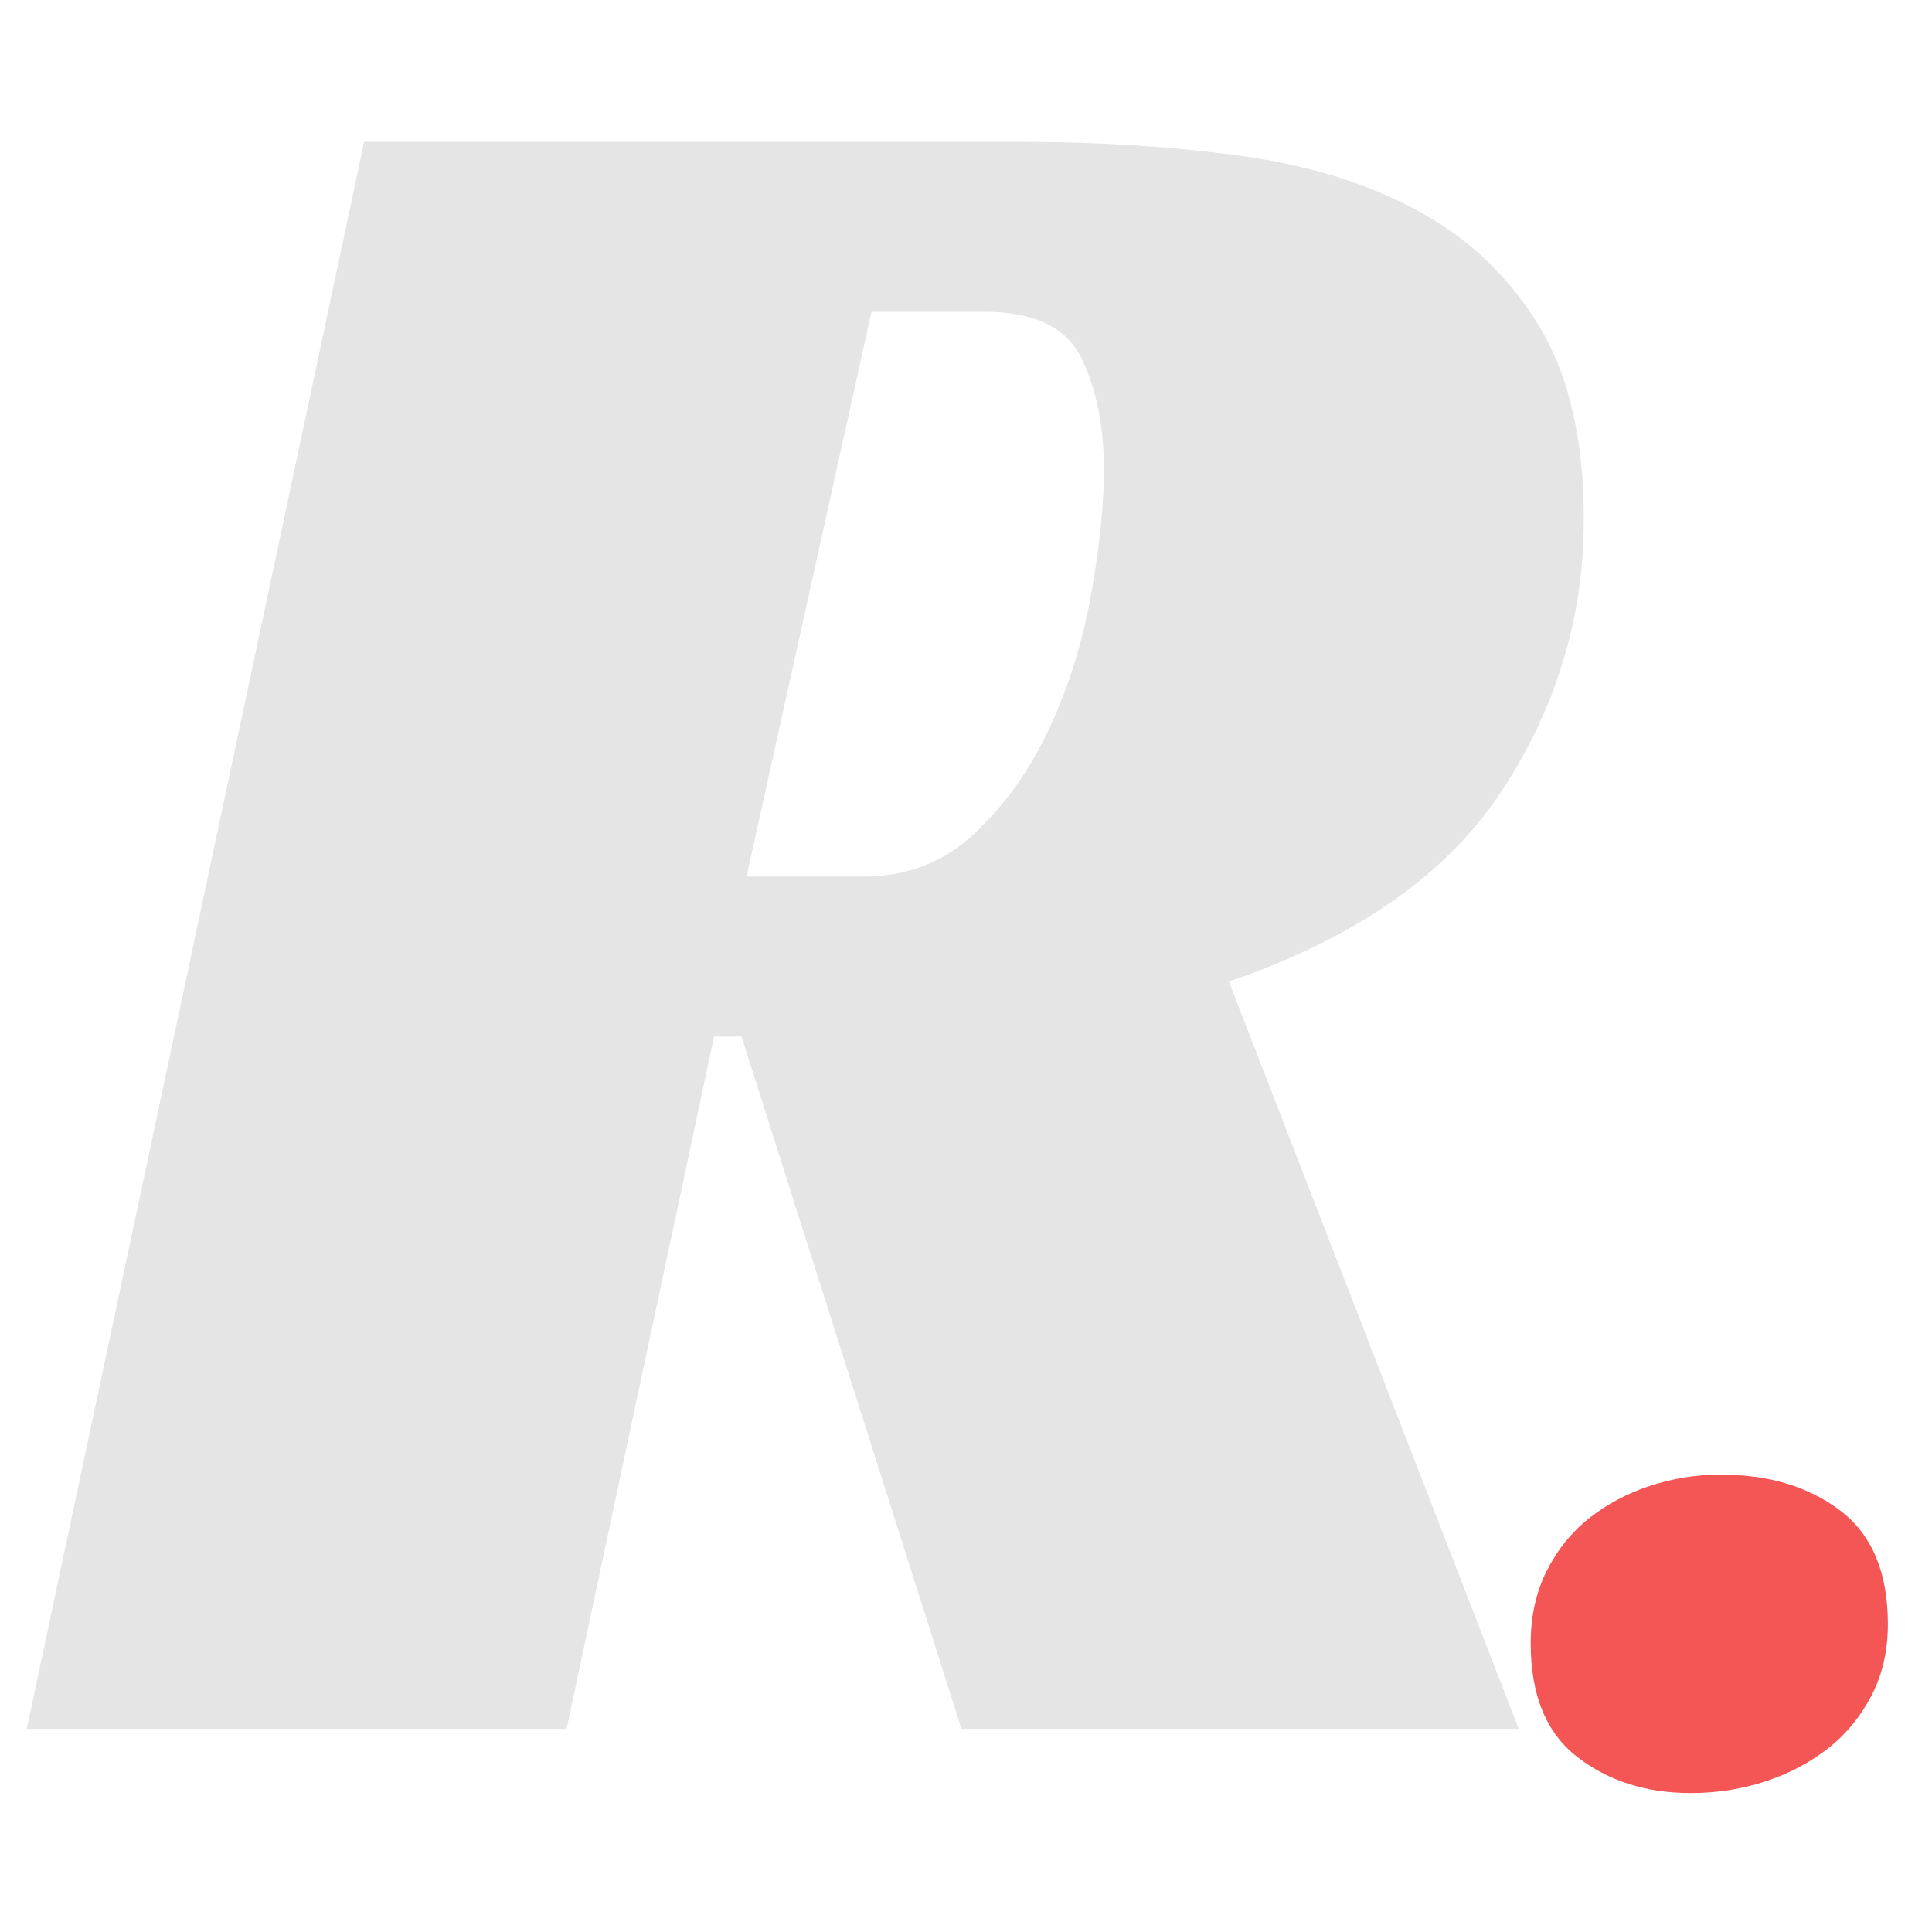 <svg xmlns="http://www.w3.org/2000/svg" xmlns:xlink="http://www.w3.org/1999/xlink" zoomAndPan="magnify" viewBox="0 0 375 375" preserveAspectRatio="xMidYMid meet" version="1.0"><defs><g/></defs><g fill="#e5e5e5" fill-opacity="1"><g transform="translate(5.193, 335.563)"><g><path d="M 302.219 -234.781 C 302.219 -215.707 296.879 -198.082 286.203 -181.906 C 275.535 -165.738 257.91 -153.453 233.328 -145.047 L 289.594 0 L 181.422 0 L 138.734 -134.375 L 133.406 -134.375 L 104.781 0 L 0 0 L 65.484 -308.031 L 193.062 -308.031 C 207.938 -308.031 222.004 -307.141 235.266 -305.359 C 248.523 -303.586 260.086 -300.031 269.953 -294.688 C 279.816 -289.352 287.66 -281.914 293.484 -272.375 C 299.305 -262.832 302.219 -250.301 302.219 -234.781 Z M 162.5 -165.422 C 170.914 -165.422 178.113 -168.25 184.094 -173.906 C 190.07 -179.562 194.922 -186.43 198.641 -194.516 C 202.359 -202.609 205.023 -211.258 206.641 -220.469 C 208.266 -229.688 209.078 -237.691 209.078 -244.484 C 209.078 -252.891 207.617 -260.082 204.703 -266.062 C 201.797 -272.051 195.492 -275.047 185.797 -275.047 L 163.969 -275.047 L 139.703 -165.422 Z M 162.5 -165.422 "/></g></g></g><g fill="#f45656" fill-opacity="1"><g transform="translate(297.108, 345.297)"><g><path d="M 69.328 -30.062 C 69.328 -24.82 68.242 -20.148 66.078 -16.047 C 63.922 -11.953 61.078 -8.535 57.547 -5.797 C 54.016 -3.066 49.973 -0.961 45.422 0.516 C 40.867 1.992 36.086 2.734 31.078 2.734 C 22.422 2.734 15.078 0.398 9.047 -4.266 C 3.016 -8.93 0 -16.273 0 -26.297 C 0 -31.535 1.02 -36.203 3.062 -40.297 C 5.113 -44.398 7.848 -47.816 11.266 -50.547 C 14.68 -53.273 18.609 -55.379 23.047 -56.859 C 27.492 -58.336 32.109 -59.078 36.891 -59.078 C 46.223 -59.078 53.961 -56.742 60.109 -52.078 C 66.254 -47.41 69.328 -40.07 69.328 -30.062 Z M 69.328 -30.062 "/></g></g></g></svg>